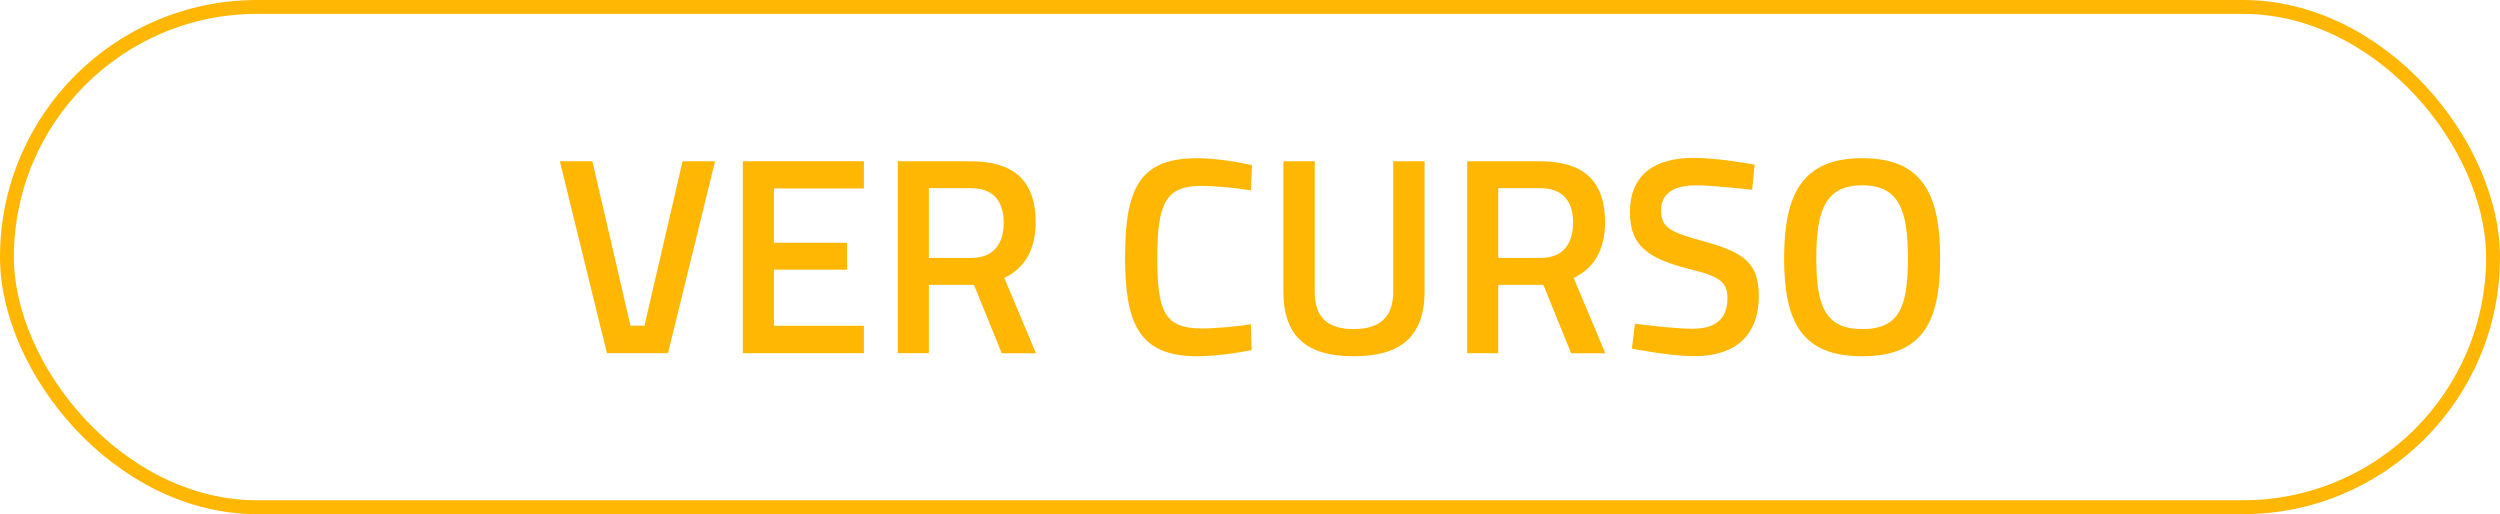 <?xml version="1.0" encoding="UTF-8"?>
<svg id="Capa_2" data-name="Capa 2" xmlns="http://www.w3.org/2000/svg" viewBox="0 0 539.71 111">
  <defs>
    <style>
      .cls-1 {
        fill: none;
        stroke: #ffb703;
        stroke-miterlimit: 10;
        stroke-width: 3px;
      }

      .cls-2 {
        fill: #ffb703;
        stroke-width: 0px;
      }
    </style>
  </defs>
  <g id="Capa_1-2" data-name="Capa 1">
    <g>
      <rect class="cls-1" x="1.5" y="1.5" width="536.71" height="108" rx="54" ry="54"/>
      <g>
        <path class="cls-2" d="m154.37,34.81l-10.16,41.43h-13.19l-10.16-41.43h7.02l8.23,35.5h3.02l8.23-35.5h7.02Z"/>
        <path class="cls-2" d="m160.37,34.81h26.13v5.87h-19.42v11.73h15.79v5.81h-15.79v12.1h19.42v5.93h-26.13v-41.43Z"/>
        <path class="cls-2" d="m200.53,61.49v14.76h-6.71v-41.43h15.73c9.13,0,14.03,3.99,14.03,13.19,0,5.87-2.36,9.92-6.77,11.98l6.83,16.27h-7.38l-5.99-14.76h-9.74Zm9.01-20.87h-9.01v15.06h9.13c5.08,0,7.02-3.33,7.02-7.62,0-4.72-2.3-7.44-7.14-7.44Z"/>
        <path class="cls-2" d="m270.22,75.58c-2.84.6-7.92,1.33-11.79,1.33-12.64,0-15.54-7.2-15.54-21.35,0-14.94,3.15-21.41,15.54-21.41,4.29,0,9.25.91,11.86,1.51l-.24,5.44c-2.72-.48-7.74-.97-10.71-.97-7.62,0-9.5,3.69-9.5,15.42s1.51,15.36,9.68,15.36c3.08,0,7.92-.48,10.52-.91l.18,5.57Z"/>
        <path class="cls-2" d="m292.24,71.04c5.56,0,8.53-2.48,8.53-8.04v-28.19h6.77v28.07c0,9.98-5.38,14.03-15.3,14.03s-15.18-4.05-15.18-14.03v-28.07h6.77v28.19c0,5.62,2.9,8.04,8.41,8.04Z"/>
        <path class="cls-2" d="m323.45,61.49v14.76h-6.71v-41.43h15.73c9.13,0,14.03,3.99,14.03,13.19,0,5.87-2.36,9.92-6.77,11.98l6.83,16.27h-7.38l-5.99-14.76h-9.74Zm9.01-20.87h-9.01v15.06h9.13c5.08,0,7.02-3.33,7.02-7.62,0-4.72-2.3-7.44-7.14-7.44Z"/>
        <path class="cls-2" d="m378.26,40.98s-8.47-.97-11.98-.97c-5.08,0-7.68,1.82-7.68,5.38,0,3.87,2.18,4.78,9.25,6.71,8.71,2.42,11.85,4.72,11.85,11.79,0,9.07-5.69,13-13.85,13-5.38,0-13.55-1.63-13.55-1.63l.67-5.38s8.17,1.09,12.46,1.09c5.14,0,7.5-2.3,7.5-6.65,0-3.51-1.88-4.72-8.23-6.23-8.95-2.3-12.82-5.02-12.82-12.22,0-8.35,5.5-11.79,13.79-11.79,5.26,0,13.13,1.45,13.13,1.45l-.54,5.44Z"/>
        <path class="cls-2" d="m385.16,55.74c0-13.85,3.93-21.59,16.88-21.59s16.81,7.68,16.81,21.59-3.87,21.17-16.81,21.17-16.88-7.2-16.88-21.17Zm26.73,0c0-10.28-1.88-15.73-9.86-15.73s-9.92,5.44-9.92,15.73,1.88,15.3,9.92,15.3,9.86-4.78,9.86-15.3Z"/>
      </g>
    </g>
  </g>
</svg>